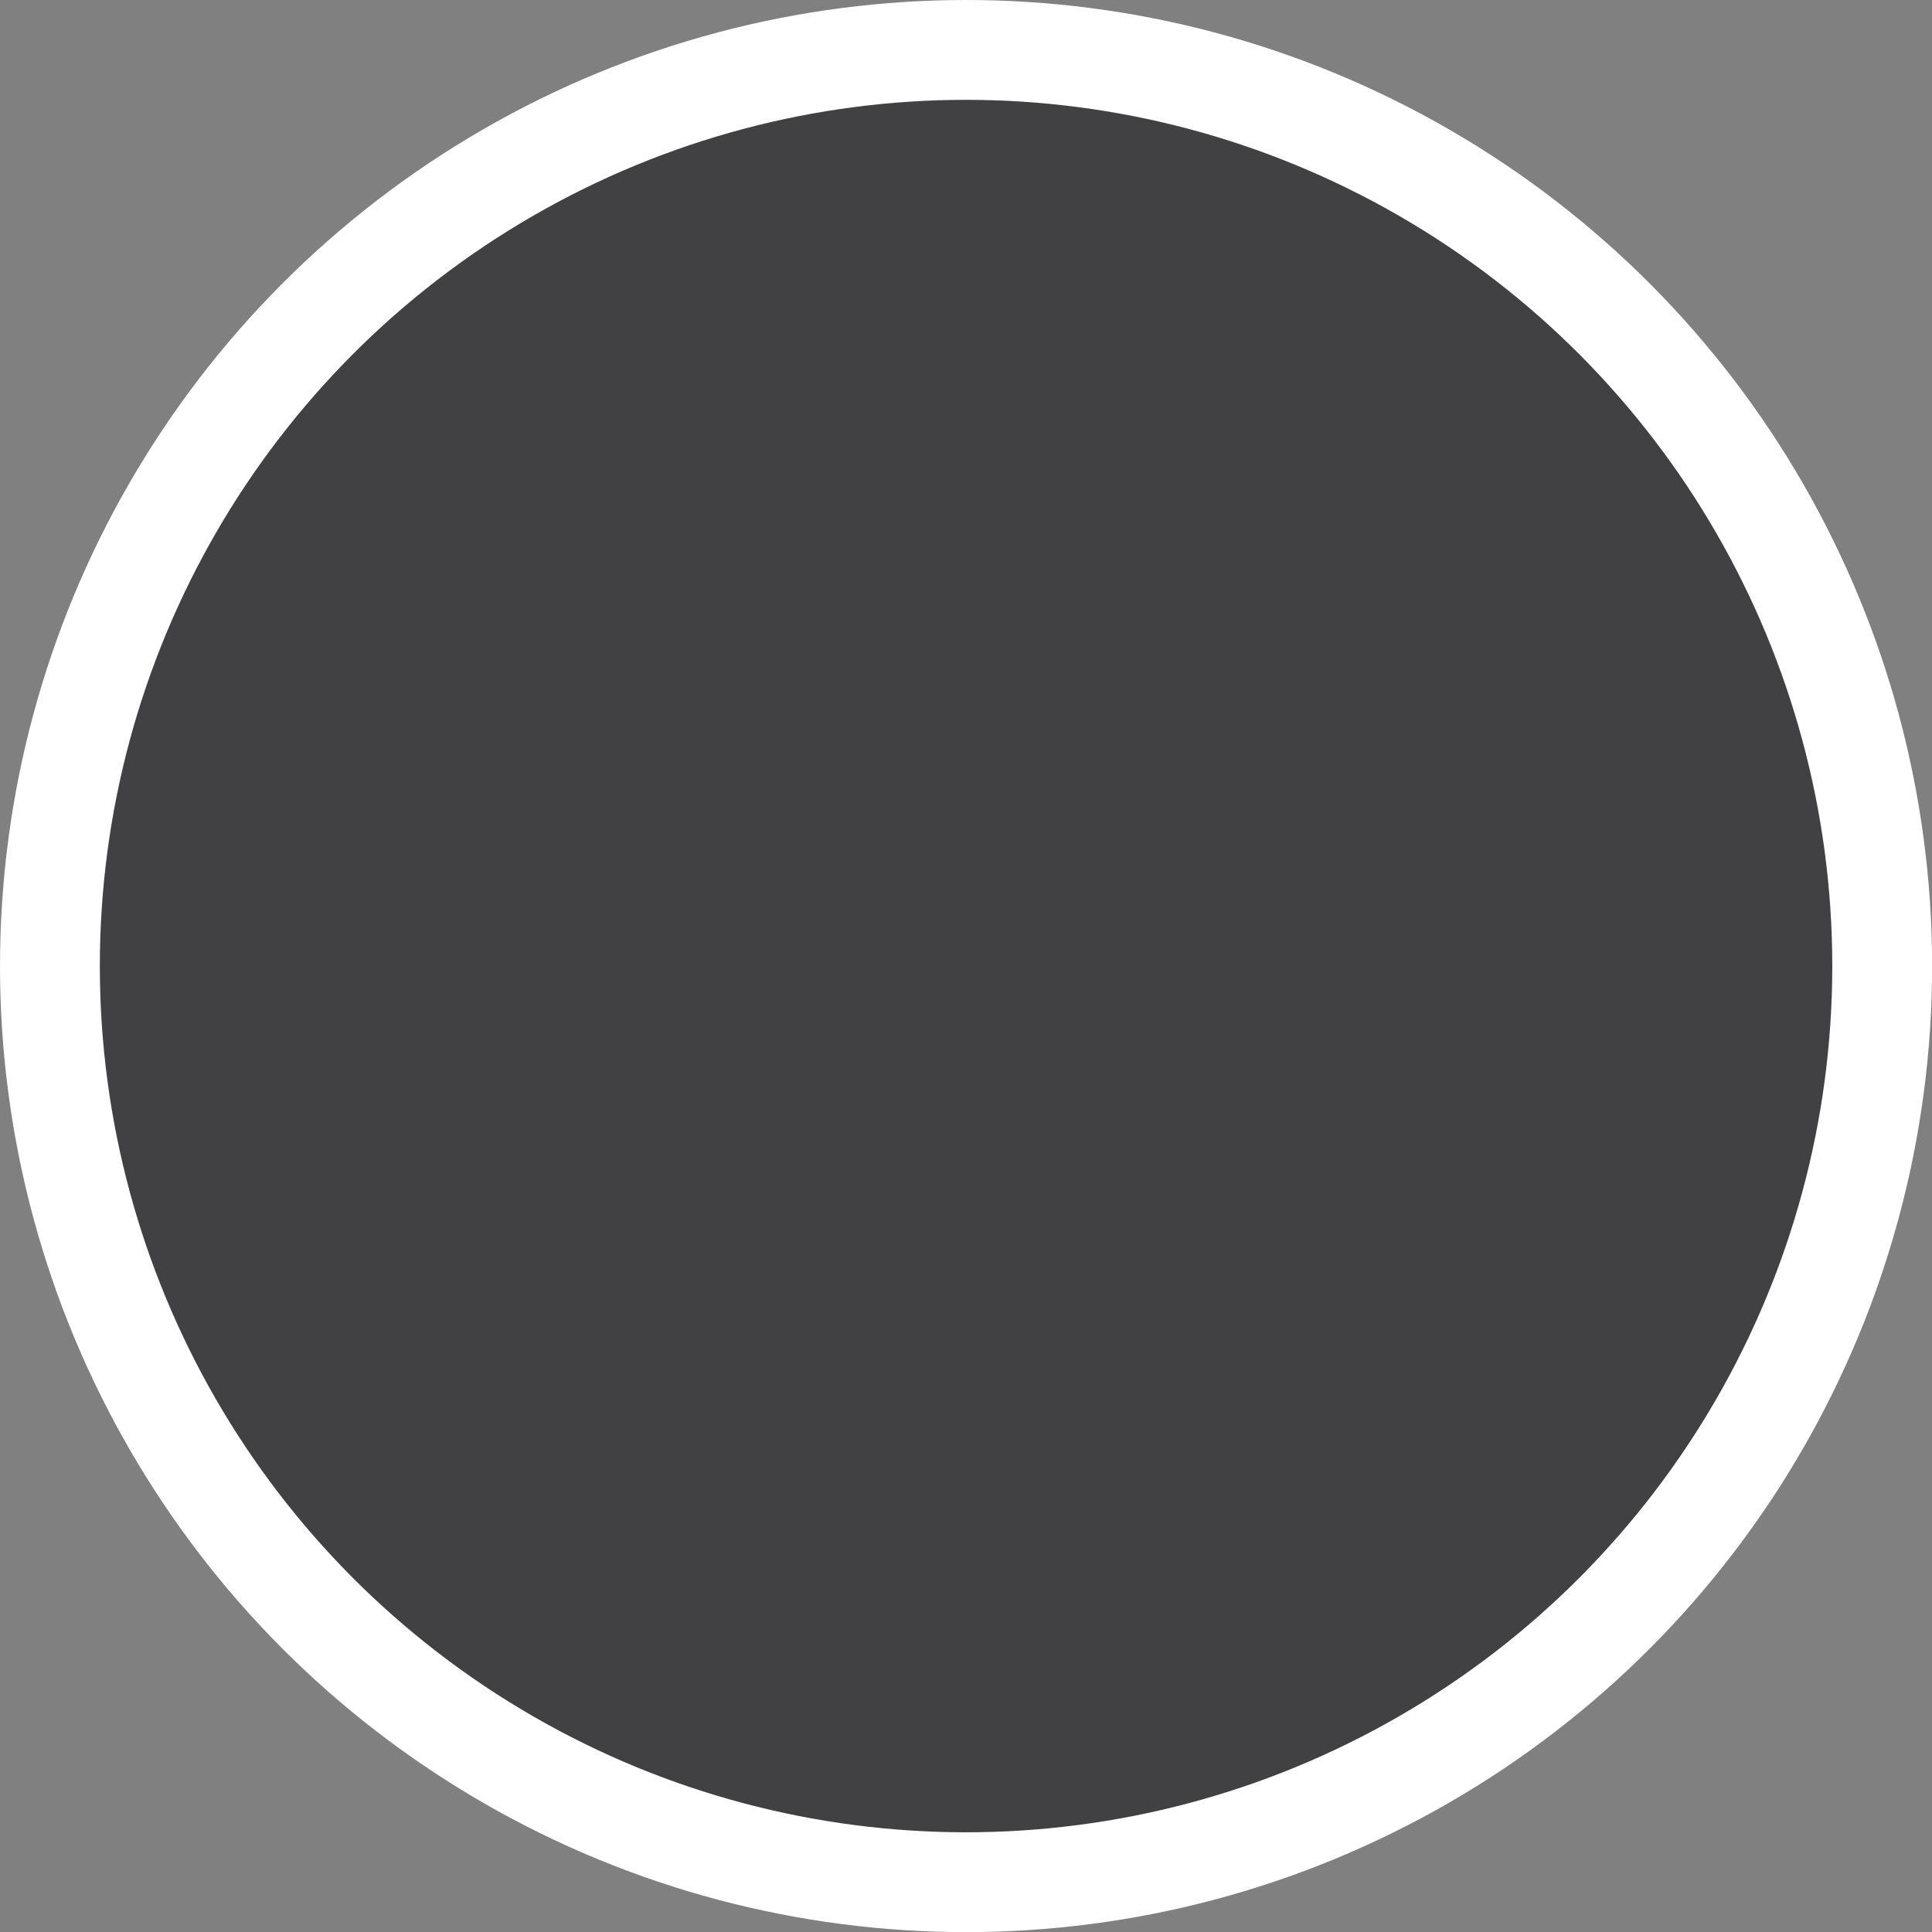 <svg id="Layer_1" data-name="Layer 1" xmlns="http://www.w3.org/2000/svg" xmlns:xlink="http://www.w3.org/1999/xlink" viewBox="0 0 174.17 174.17"><rect x="0" y="0" width="174.17" height="174.17" fill="#808080" stroke="none"/><defs><style>.cls-1,.cls-4{fill:none;}.cls-2{clip-path:url(#clip-path);}.cls-3{fill:#414042;}.cls-4{stroke:#fff;stroke-width:9px;}</style><clipPath id="clip-path" transform="translate(0)"><rect class="cls-1" width="174.17" height="174.17"/></clipPath></defs><g class="cls-2"><path class="cls-3" d="M87.09,169.67A82.59,82.59,0,1,0,4.5,87.09a82.58,82.58,0,0,0,82.59,82.58" transform="translate(0)"/><circle class="cls-4" cx="87.09" cy="87.09" r="82.59"/></g></svg>